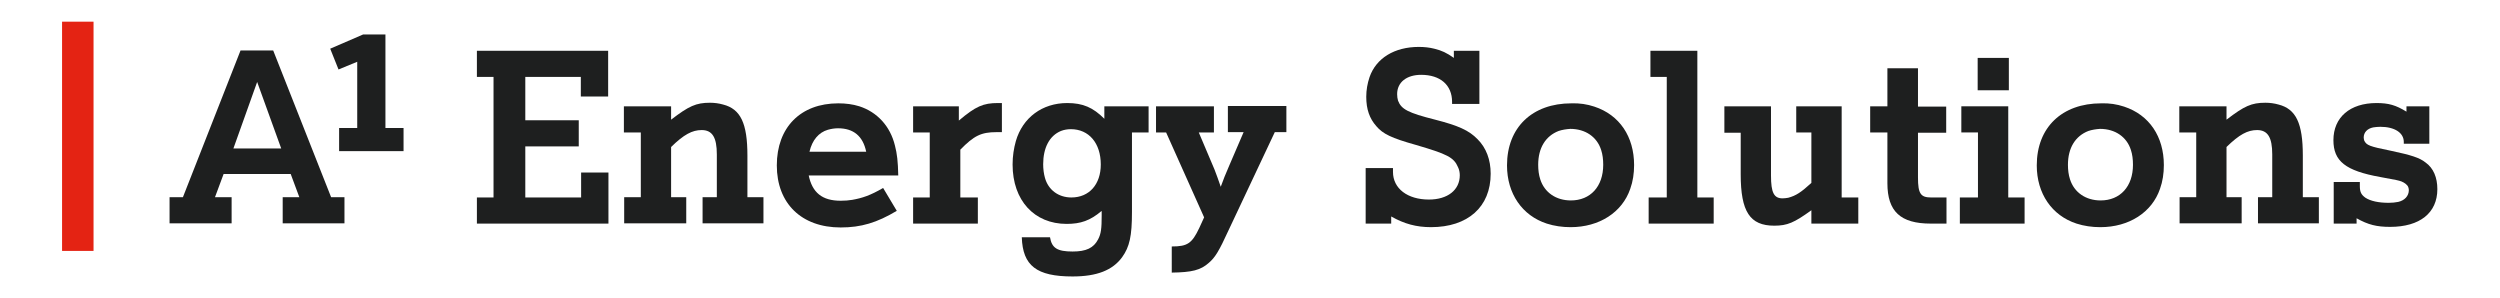 <?xml version="1.0" encoding="UTF-8"?>
<svg xmlns="http://www.w3.org/2000/svg" xmlns:xlink="http://www.w3.org/1999/xlink" version="1.1" id="Capa_1" x="0px" y="0px" viewBox="0 0 841.9 100.3" style="enable-background:new 0 0 841.9 100.3;" xml:space="preserve">
<style type="text/css">
	.st0{fill:#E42313;}
	.st1{fill:#1E1F1F;}
</style>
<g>
	<g>
		<rect x="20.9" y="7.3" class="st0" width="10.6" height="77.2"></rect>
	</g>
	<g>
		<g>
			<g>
				<path class="st1" d="M166.2,25.9h-5.6v-8.8h44.2v15.4h-9.2v-6.6h-18.7v14.6h18v8.8h-18v17.2h18.8v-8.4h9.2v17.2h-44.3v-8.8h5.6      V25.9z"></path>
				<path class="st1" d="M215.7,44.6h-5.6v-8.8H226v4.5c6-4.6,8.4-5.7,13.1-5.7c1.5,0,3,0.2,4.4,0.6c5.9,1.5,8.2,6.3,8.2,17.2v14      h5.4v8.8h-20.5v-8.8h4.8V52c0-5.7-1.5-8.2-5.1-8.2c-3.2,0-6,1.5-10.3,5.7v16.9h5.1v8.8h-20.9v-8.8h5.6V44.6z"></path>
				<path class="st1" d="M272.3,58.9c1.2,6,4.6,8.7,10.8,8.7c1.4,0,2.7-0.1,3.9-0.3c3.4-0.6,6.1-1.5,10.4-4l4.6,7.7      c-6.7,4-12,5.6-18.9,5.6c-13.2,0-21.5-8.1-21.5-20.9c0-12.8,8-20.9,20.7-20.9c2.5,0,4.9,0.3,7.1,1c5.9,1.9,10.4,6.6,12,13.3      c0.7,2.7,1,5.3,1.1,10H272.3z M291.7,51.1c-1.1-5.3-4.3-7.9-9.5-7.9c-1.2,0-2.3,0.2-3.4,0.5c-3.1,0.9-5.3,3.5-6.2,7.4H291.7z"></path>
				<path class="st1" d="M313.1,44.6h-5.6v-8.8h15.4v4.8c5.7-4.8,8.2-5.9,13.2-5.9h1.3v9.8h-1.8c-5.2,0-7.6,1.2-12.2,5.9v16.1h5.9      v8.8h-21.8v-8.8h5.6V44.6z"></path>
				<path class="st1" d="M370.9,71.1c-3.8,3.2-7,4.3-11.7,4.3c-10.9,0-18.2-7.9-18.2-20c0-2.8,0.4-5.4,1.1-7.9      c2.3-7.9,8.9-12.8,17.3-12.8c5.3,0,8.7,1.5,12.5,5.3v-4.2h14.9v8.8h-5.6v26.8c0,8.1-0.8,11.7-3.3,15.2      c-3.2,4.4-8.5,6.5-16.7,6.5c-12.1,0-16.8-3.6-17.1-13.2h9.5c0.6,3.6,2.4,4.8,7.6,4.8c4.6,0,7.1-1.2,8.6-4.1c1-1.9,1.2-3.7,1.2-8      V71.1z M357.3,44.1c-3.9,1.6-6,5.7-6,11.2c0,1.6,0.2,3.2,0.6,4.6c1.1,4,4.5,6.6,8.9,6.6c6,0,9.9-4.4,9.9-11.1      c0-7.2-4-11.9-10.1-11.9C359.5,43.5,358.3,43.7,357.3,44.1z"></path>
				<path class="st1" d="M389.3,44.6v-8.8h19.5v8.8h-5.1l5.3,12.5c0.7,1.8,1.2,3.2,2.1,5.8c1-2.7,1.4-3.8,2.8-7l4.9-11.4h-5.3v-8.8      h19.7v8.8h-3.9l-15.6,33.1c-3.2,7-4.5,9.1-6.6,10.9c-2.8,2.5-5.7,3.2-12.5,3.3V83c5.3,0,6.8-1,9.3-6.3l1.6-3.5l-12.8-28.6H389.3      z"></path>
				<path class="st1" d="M459.9,56.6h9.2v1.3c0,5.6,4.9,9.3,12.1,9.3c6.3,0,10.4-3.2,10.4-8.2c0-0.9-0.2-1.9-0.6-2.7      c-1.4-3.3-3.6-4.4-14.2-7.5c-8.2-2.3-11.1-3.7-13.3-6.3c-2.3-2.6-3.4-5.7-3.4-9.9c0-2.3,0.4-4.5,1.1-6.6      c2.2-6.4,8.4-10.2,16.6-10.2c1.9,0,3.6,0.2,5.2,0.6c2.5,0.6,4.2,1.4,6.6,3.1v-2.4h8.6v17.9H489v-0.7c0-5.7-4-9.1-10.4-9.1      c-4.9,0-8.1,2.5-8.1,6.5c0,0.8,0.1,1.5,0.3,2.2c1.1,2.9,3.4,4.1,12.5,6.4c7.8,2,11.4,3.6,14.3,6.6c2.9,2.9,4.4,6.9,4.4,11.6      c0,11.2-7.7,18-20.1,18c-4.9,0-9-1.1-13.4-3.6v2.4h-8.6V56.6z"></path>
				<path class="st1" d="M536.9,35.9c8.5,2.8,13.4,10.1,13.4,19.7c0,2.8-0.4,5.5-1.3,8c-2.7,7.9-10.4,12.9-20.1,12.9      c-2.8,0-5.5-0.4-8-1.2c-8.3-2.7-13.4-10.1-13.4-19.6c0-12.8,8.5-20.9,21.7-20.9C531.9,34.7,534.5,35.1,536.9,35.9z M524.9,44.1      c-4.4,1.7-6.9,5.7-6.9,11.4c0,1.7,0.2,3.4,0.7,4.9c1.4,4.4,5.3,7.1,10.3,7.1c6.6,0,10.9-4.7,10.9-12c0-1.8-0.2-3.5-0.7-5      c-1.4-4.4-5.3-7.1-10.4-7.1C527.4,43.5,526.1,43.7,524.9,44.1z"></path>
				<path class="st1" d="M561.4,25.9h-5.6v-8.8h15.8v49.4h5.5v8.8h-21.9v-8.8h6.1V25.9z"></path>
				<path class="st1" d="M580.7,44.6v-8.8h15.7v23.3c0,5.8,1,7.7,3.9,7.7c0.6,0,1.3-0.1,1.9-0.2c2.6-0.7,4.3-1.8,7.8-5V44.6h-5.1      v-8.8h15.3v30.7h5.6v8.8h-15.8v-4.5c-5.8,4.2-8.1,5.2-12.5,5.2c-8.2,0-11.3-4.7-11.3-17.3v-14H580.7z"></path>
				<path class="st1" d="M629.8,44.6v-8.8h5.8V23h10.3v12.9h9.5v8.8h-9.5v15.1c0,5.4,0.9,6.7,4.4,6.7h5.2v8.8h-5.3      c-10.2,0-14.6-4.1-14.6-13.6V44.6H629.8z"></path>
				<path class="st1" d="M666.1,44.6h-5.6v-8.8h15.8v30.7h5.5v8.8H660v-8.8h6.1V44.6z M666,19.5h10.5v10.9H666V19.5z"></path>
				<path class="st1" d="M715.3,35.9c8.5,2.8,13.4,10.1,13.4,19.7c0,2.8-0.4,5.5-1.3,8c-2.7,7.9-10.4,12.9-20.1,12.9      c-2.8,0-5.5-0.4-8-1.2c-8.3-2.7-13.4-10.1-13.4-19.6c0-12.8,8.5-20.9,21.7-20.9C710.3,34.7,712.9,35.1,715.3,35.9z M703.3,44.1      c-4.4,1.7-6.9,5.7-6.9,11.4c0,1.7,0.2,3.4,0.7,4.9c1.4,4.4,5.3,7.1,10.3,7.1c6.6,0,10.9-4.7,10.9-12c0-1.8-0.2-3.5-0.7-5      c-1.4-4.4-5.3-7.1-10.4-7.1C705.8,43.5,704.5,43.7,703.3,44.1z"></path>
				<path class="st1" d="M739.5,44.6h-5.6v-8.8h15.9v4.5c6-4.6,8.4-5.7,13.1-5.7c1.5,0,3,0.2,4.4,0.6c5.9,1.5,8.2,6.3,8.2,17.2v14      h5.4v8.8h-20.5v-8.8h4.8V52c0-5.7-1.5-8.2-5.1-8.2c-3.2,0-6,1.5-10.3,5.7v16.9h5.1v8.8h-20.9v-8.8h5.6V44.6z"></path>
				<path class="st1" d="M786.1,61.3h8.6v1.4c0,2,0.5,2.9,1.9,3.9c1.7,1.1,4.4,1.7,7.8,1.7c1.1,0,2.2-0.1,3.2-0.3      c2.2-0.5,3.6-2,3.6-4c0-0.3-0.1-0.7-0.2-1c-0.3-0.8-1.3-1.5-2.3-1.9c-1.2-0.4-1.2-0.4-7.2-1.5c-11.6-2.1-15.7-5.3-15.7-12.4      c0-7.7,5.6-12.5,14.5-12.5c4.1,0,6.5,0.7,10.1,2.9v-1.8h7.7v12.6h-8.6v-0.6c0-3.1-3.1-5.1-7.9-5.1c-0.9,0-1.7,0.1-2.4,0.2      c-2,0.4-3.2,1.7-3.2,3.4c0,0.4,0.1,0.8,0.2,1.1c0.8,1.5,1.6,1.9,9.1,3.4c6.6,1.4,9.5,2.3,11.5,3.9c2.7,1.9,4,5.1,4,9      c0,8-5.9,12.7-15.9,12.7c-4.5,0-7.4-0.7-11.3-2.9v1.8h-7.7V61.3z"></path>
			</g>
		</g>
		<g>
			<path class="st1" d="M75.3,58.6l-2.9,7.8H78v8.8H57.1v-8.8h4.5l19.4-49.4h11l19.5,49.4h4.5v8.8H95.2v-8.8h5.6l-2.9-7.8H75.3z      M86.6,27.6l-8,22.4h16.1L86.6,27.6z"></path>
		</g>
		<g>
			<polygon class="st1" points="120.3,20.8 114,23.4 111.2,16.4 122.3,11.6 129.8,11.6 129.8,43.1 135.9,43.1 135.9,50.9      114.2,50.9 114.2,43.1 120.3,43.1    "></polygon>
		</g>
	</g>
</g>
</svg>
